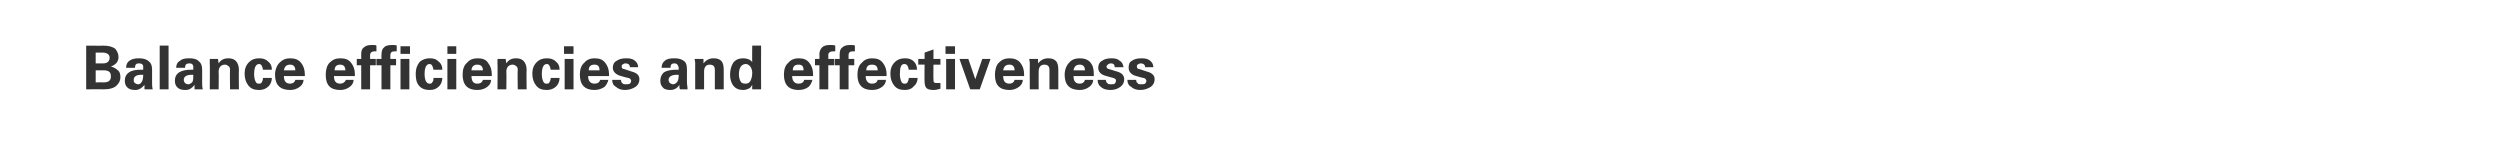 <?xml version="1.0" standalone="no"?><!DOCTYPE svg PUBLIC "-//W3C//DTD SVG 1.1//EN" "http://www.w3.org/Graphics/SVG/1.1/DTD/svg11.dtd"><svg xmlns="http://www.w3.org/2000/svg" version="1.1" width="394.5px" height="23.1px" viewBox="0 0 394.5 23.1"><desc>Balance efficiencies and effectiveness</desc><defs/><g id="Polygon153823"><path d="m13.6 14.1l0-6.9c0 0 2.74.03 2.7 0c.9 0 1.5.2 1.9.5c.3.4.5.8.5 1.3c0 .7-.4 1.2-1.2 1.5c.4.1.8.3 1.1.6c.3.2.4.6.4 1.1c0 .5-.2.9-.6 1.3c-.4.4-1.1.6-2.1.6c-.04-.04-2.7 0-2.7 0zm1.5-1.1c0 0 1.26-.02 1.3 0c.7 0 1.1-.3 1.1-.9c0-.4-.1-.7-.3-.8c-.3-.2-.6-.2-.9-.2c-.05-.03-.3 0-.3 0l-.9 0l0 1.9zm0-3c0 0 1.16 0 1.2 0c.6 0 1-.3 1-.9c0-.5-.4-.8-1.1-.8c.05.01-1.1 0-1.1 0l0 1.7zm4.8.7c0-.5.2-.9.5-1.1c.4-.3.9-.4 1.5-.4c.6 0 1.1.1 1.5.4c.4.3.6.7.6 1.4c0 0 0 2 0 2c0 .4 0 .7.1 1.1c0 0-1.3 0-1.3 0c0-.2 0-.4 0-.7c-.4.5-.9.8-1.4.8c-.6 0-1-.1-1.3-.4c-.3-.3-.4-.6-.4-1.1c0-.5.2-1 .7-1.3c.4-.3 1.1-.4 1.9-.4c0 0 .3 0 .3 0c0-.3 0-.5 0-.6c-.1-.3-.3-.4-.7-.4c-.4 0-.6.2-.6.7c0 0-1.4 0-1.4 0zm2.4 2.3c.2-.2.3-.6.3-1.2c0 0-.1 0-.3 0c-.8 0-1.2.3-1.2.8c0 .2 0 .4.2.5c.1.1.3.2.5.2c.2 0 .4-.1.5-.3c0 0 0 0 0 0zm2.9 1.1l0-6.9l1.4 0l0 6.9l-1.4 0zm2.6-3.4c0-.5.2-.9.6-1.1c.3-.3.8-.4 1.4-.4c.7 0 1.2.1 1.5.4c.4.3.6.7.6 1.4c0 0 0 2 0 2c0 .4 0 .7.1 1.1c0 0-1.3 0-1.3 0c0-.2 0-.4 0-.7c-.4.5-.8.8-1.4.8c-.6 0-1-.1-1.3-.4c-.3-.3-.4-.6-.4-1.1c0-.5.2-1 .7-1.3c.5-.3 1.1-.4 2-.4c0 0 .2 0 .2 0c0-.3 0-.5 0-.6c-.1-.3-.3-.4-.6-.4c-.5 0-.7.2-.7.7c0 0-1.4 0-1.4 0zm2.5 2.3c.2-.2.2-.6.2-1.2c0 0-.1 0-.2 0c-.9 0-1.3.3-1.3.8c0 .2.1.4.2.5c.1.1.3.2.5.2c.2 0 .4-.1.6-.3c0 0 0 0 0 0zm4.2 1.1l-1.4 0c0 0 .04-4.05 0-4c0-.2 0-.4 0-.8c0 .01 1.3 0 1.3 0c0 0 .08.7.1.7c.3-.5.8-.8 1.5-.8c.5 0 .9.1 1.2.4c.3.3.5.8.5 1.4c-.04-.02 0 3.1 0 3.1l-1.4 0c0 0-.04-3.11 0-3.1c0-.3-.1-.5-.3-.6c-.1-.1-.3-.2-.5-.2c-.6 0-1 .4-1 1.1c.04 0 0 2.8 0 2.8zm6.8-1.1c.1-.2.2-.4.2-.7c0 0 1.4 0 1.4 0c0 .5-.2 1-.5 1.3c-.4.4-.9.6-1.5.6c-.8 0-1.3-.2-1.7-.7c-.4-.5-.6-1.1-.6-1.9c0-.7.2-1.3.7-1.8c.4-.4.9-.6 1.6-.6c.5 0 1 .1 1.4.5c.4.3.6.7.6 1.3c0 0-1.4 0-1.4 0c-.1-.6-.3-.9-.6-.9c-.5 0-.8.5-.8 1.6c0 .5.1.9.2 1.1c.1.3.3.4.5.4c.2 0 .4 0 .5-.2c0 0 0 0 0 0zm3.5-1c0 .8.3 1.2 1 1.2c.4 0 .7-.2.8-.6c0 0 1.3 0 1.3 0c0 .4-.2.8-.6 1.1c-.4.3-.9.5-1.5.5c-1.6 0-2.4-.8-2.4-2.4c0-.8.3-1.5.7-1.9c.5-.5 1-.7 1.7-.7c.7 0 1.3.2 1.7.7c.4.5.6 1.1.6 1.8c0 .2 0 .3 0 .3c0 0-3.3 0-3.3 0zm1-1.8c-.6 0-.9.3-1 .9c0 0 1.8 0 1.8 0c0-.6-.3-.9-.8-.9c0 0 0 0 0 0zm6.9 1.8c0 .8.3 1.2 1 1.2c.4 0 .7-.2.9-.6c0 0 1.2 0 1.2 0c0 .4-.2.8-.6 1.1c-.4.3-.9.5-1.5.5c-1.6 0-2.3-.8-2.3-2.4c0-.8.2-1.5.6-1.9c.5-.5 1-.7 1.7-.7c.8 0 1.3.2 1.7.7c.4.5.6 1.1.6 1.8c0 .2 0 .3 0 .3c0 0-3.3 0-3.3 0zm1-1.8c-.6 0-.9.3-.9.9c0 0 1.7 0 1.7 0c0-.6-.3-.9-.8-.9c0 0 0 0 0 0zm2.6-.9l.7 0c0 0 0-.76 0-.8c0-.4.1-.8.4-1c.3-.3.7-.4 1.3-.4c.4 0 .6 0 .7.1c0 0 0 .9 0 .9c-.1 0-.2 0-.3 0c-.4 0-.7.2-.7.6c.01-.01 0 .6 0 .6l.9 0l0 1l-.9 0l0 3.8l-1.4 0l0-3.8l-.7 0l0-1zm3.1 0l.8 0c0 0-.03-.64 0-.6c0-.6.1-1 .4-1.2c.2-.3.7-.4 1.3-.4c.3 0 .6 0 .7.1c0 0 0 .9 0 .9c-.2 0-.3 0-.3 0c-.5 0-.7.2-.7.6c-.02-.01 0 .6 0 .6l.9 0l0 1l-.9 0l0 3.8l-1.4 0l0-3.8l-.8 0l0-1zm3.8 0l1.4 0l0 4.8l-1.4 0l0-4.8zm0-2l1.5 0l0 1.2l-1.5 0l0-1.2zm5 5.7c.2-.2.2-.4.2-.7c0 0 1.4 0 1.4 0c0 .5-.2 1-.5 1.3c-.4.4-.8.6-1.5.6c-.7 0-1.3-.2-1.7-.7c-.4-.5-.5-1.1-.5-1.9c0-.7.2-1.3.6-1.8c.4-.4 1-.6 1.6-.6c.6 0 1 .1 1.4.5c.4.3.6.7.6 1.3c0 0-1.4 0-1.4 0c-.1-.6-.3-.9-.6-.9c-.5 0-.8.5-.8 1.6c0 .5.1.9.2 1.1c.2.3.3.4.6.4c.2 0 .3 0 .4-.2c0 0 0 0 0 0zm2.4-3.7l1.4 0l0 4.8l-1.4 0l0-4.8zm0-2l1.4 0l0 1.2l-1.4 0l0-1.2zm3.8 4.7c0 .8.3 1.2.9 1.2c.5 0 .8-.2.9-.6c0 0 1.3 0 1.3 0c0 .4-.2.8-.6 1.1c-.4.3-.9.5-1.6.5c-1.5 0-2.3-.8-2.3-2.4c0-.8.2-1.5.7-1.9c.4-.5 1-.7 1.7-.7c.7 0 1.3.2 1.6.7c.4.5.6 1.1.6 1.8c0 .2 0 .3 0 .3c0 0-3.2 0-3.2 0zm.9-1.8c-.5 0-.9.3-.9.9c0 0 1.8 0 1.8 0c0-.6-.3-.9-.9-.9c0 0 0 0 0 0zm4.6 3.9l-1.4 0c0 0 .04-4.05 0-4c0-.2 0-.4 0-.8c0 .01 1.3 0 1.3 0c0 0 .08.7.1.7c.3-.5.8-.8 1.5-.8c.5 0 .9.1 1.2.4c.3.3.5.8.5 1.4c-.04-.02 0 3.1 0 3.1l-1.4 0c0 0-.05-3.11 0-3.1c0-.3-.1-.5-.3-.6c-.1-.1-.3-.2-.5-.2c-.6 0-1 .4-1 1.1c.04 0 0 2.8 0 2.8zm6.8-1.1c.1-.2.2-.4.2-.7c0 0 1.4 0 1.4 0c0 .5-.2 1-.5 1.3c-.4.4-.9.6-1.5.6c-.8 0-1.3-.2-1.7-.7c-.4-.5-.6-1.1-.6-1.9c0-.7.2-1.3.7-1.8c.4-.4.9-.6 1.6-.6c.5 0 1 .1 1.4.5c.4.3.6.7.6 1.3c0 0-1.4 0-1.4 0c-.1-.6-.3-.9-.6-.9c-.5 0-.8.5-.8 1.6c0 .5.1.9.2 1.1c.1.3.3.4.5.4c.2 0 .4 0 .5-.2c0 0 0 0 0 0zm2.4-3.7l1.4 0l0 4.8l-1.4 0l0-4.8zm-.1-2l1.5 0l0 1.2l-1.5 0l0-1.2zm3.8 4.7c0 .8.4 1.2 1 1.2c.5 0 .8-.2.9-.6c0 0 1.3 0 1.3 0c-.1.4-.3.8-.6 1.1c-.4.3-1 .5-1.6.5c-1.5 0-2.3-.8-2.3-2.4c0-.8.2-1.5.7-1.9c.4-.5 1-.7 1.6-.7c.8 0 1.3.2 1.7.7c.4.5.6 1.1.6 1.8c0 .2 0 .3 0 .3c0 0-3.3 0-3.3 0zm1-1.8c-.6 0-.9.3-.9.9c0 0 1.7 0 1.7 0c0-.6-.2-.9-.8-.9c0 0 0 0 0 0zm4.2 2.4c0 .2 0 .4.2.5c.1.2.3.2.6.2c.2 0 .4 0 .6-.1c.1-.1.2-.3.2-.4c0-.2-.1-.3-.2-.4c-.1-.1-.4-.1-.7-.2c0 0-.7-.2-.7-.2c-.8-.2-1.3-.7-1.3-1.3c0-.5.2-.9.6-1.1c.4-.3.9-.4 1.6-.4c.5 0 1 .1 1.3.4c.3.2.5.6.5 1c0 0-1.3 0-1.3 0c0-.4-.3-.6-.7-.6c-.2 0-.3.1-.5.2c-.1.1-.1.2-.1.3c0 .2.1.4.4.4c0 0 1.2.4 1.2.4c.8.2 1.2.6 1.2 1.2c0 .5-.2.9-.6 1.2c-.5.3-1 .5-1.7.5c-.6 0-1.1-.2-1.4-.5c-.4-.2-.6-.6-.6-1.1c0 0 1.4 0 1.4 0zm6.4-1.9c0-.5.2-.9.5-1.1c.3-.3.8-.4 1.5-.4c.6 0 1.1.1 1.5.4c.4.3.5.7.5 1.4c0 0 0 2 0 2c0 .4.1.7.1 1.1c0 0-1.2 0-1.2 0c-.1-.2-.1-.4-.1-.7c-.3.5-.8.8-1.4.8c-.5 0-1-.1-1.2-.4c-.3-.3-.4-.6-.4-1.1c0-.5.2-1 .6-1.3c.5-.3 1.2-.4 2-.4c0 0 .3 0 .3 0c0-.3 0-.5-.1-.6c-.1-.3-.3-.4-.6-.4c-.4 0-.6.2-.6.7c0 0-1.4 0-1.4 0zm2.4 2.3c.2-.2.3-.6.3-1.2c0 0-.1 0-.3 0c-.8 0-1.3.3-1.3.8c0 .2.1.4.2.5c.2.1.3.2.5.2c.2 0 .4-.1.6-.3c0 0 0 0 0 0zm4.3 1.1l-1.4 0c0 0-.01-4.05 0-4c0-.2 0-.4-.1-.8c.04.01 1.4 0 1.4 0c0 0 .03.7 0 .7c.4-.5.9-.8 1.6-.8c.5 0 .9.1 1.2.4c.3.3.4.8.4 1.4c.01-.02 0 3.1 0 3.1l-1.4 0c0 0 0-3.11 0-3.1c0-.3-.1-.5-.2-.6c-.1-.1-.3-.2-.6-.2c-.6 0-.9.4-.9 1.1c-.01 0 0 2.8 0 2.8zm6.2-4.9c.6 0 1.1.2 1.4.6c-.03.03 0-2.6 0-2.6l1.4 0c0 0-.02 6.14 0 6.1c0 .1 0 .3 0 .8c.02-.01-1.4 0-1.4 0c0 0-.02-.71 0-.7c-.2.3-.3.5-.6.6c-.2.1-.5.2-.8.2c-.7 0-1.2-.2-1.6-.7c-.3-.4-.5-1-.5-1.7c0-.8.2-1.4.5-1.9c.4-.5.9-.7 1.6-.7c0 0 0 0 0 0zm1.4 2.3c0-.4-.1-.7-.3-1c-.2-.2-.4-.4-.7-.4c-.7 0-1.1.6-1.1 1.6c0 .5.1.9.3 1.2c.1.2.4.3.7.3c.4 0 .6-.1.8-.4c.2-.4.3-.8.3-1.3c0 0 0 0 0 0zm6.3.5c0 .8.4 1.2 1 1.2c.5 0 .8-.2.9-.6c0 0 1.3 0 1.3 0c-.1.4-.3.8-.6 1.1c-.4.3-.9.5-1.6.5c-1.5 0-2.3-.8-2.3-2.4c0-.8.2-1.5.7-1.9c.4-.5 1-.7 1.6-.7c.8 0 1.3.2 1.7.7c.4.5.6 1.1.6 1.8c0 .2 0 .3 0 .3c0 0-3.3 0-3.3 0zm1-1.8c-.6 0-.9.3-.9.9c0 0 1.7 0 1.7 0c0-.6-.2-.9-.8-.9c0 0 0 0 0 0zm2.6-.9l.7 0c0 0 .02-.76 0-.8c0-.4.2-.8.4-1c.3-.3.7-.4 1.3-.4c.4 0 .6 0 .8.1c0 0 0 .9 0 .9c-.2 0-.3 0-.3 0c-.5 0-.8.2-.8.6c.03-.01 0 .6 0 .6l.9 0l0 1l-.9 0l0 3.8l-1.4 0l0-3.8l-.7 0l0-1zm3.1 0l.8 0c0 0-.02-.76 0-.8c0-.4.1-.8.4-1c.3-.3.7-.4 1.3-.4c.3 0 .6 0 .7.1c0 0 0 .9 0 .9c-.2 0-.3 0-.3 0c-.5 0-.7.2-.7.6c-.01-.01 0 .6 0 .6l.9 0l0 1l-.9 0l0 3.8l-1.4 0l0-3.8l-.8 0l0-1zm4.9 2.7c0 .8.4 1.2 1 1.2c.5 0 .8-.2.9-.6c0 0 1.3 0 1.3 0c0 .4-.2.8-.6 1.1c-.4.3-.9.5-1.6.5c-1.5 0-2.3-.8-2.3-2.4c0-.8.2-1.5.7-1.9c.4-.5 1-.7 1.6-.7c.8 0 1.3.2 1.7.7c.4.5.6 1.1.6 1.8c0 .2 0 .3 0 .3c0 0-3.3 0-3.3 0zm1-1.8c-.6 0-.9.3-.9.9c0 0 1.8 0 1.8 0c0-.6-.3-.9-.9-.9c0 0 0 0 0 0zm5.6 2.8c.1-.2.2-.4.2-.7c0 0 1.4 0 1.4 0c0 .5-.2 1-.6 1.3c-.3.4-.8.6-1.4.6c-.8 0-1.3-.2-1.7-.7c-.4-.5-.6-1.1-.6-1.9c0-.7.2-1.3.7-1.8c.4-.4.9-.6 1.6-.6c.5 0 1 .1 1.4.5c.3.3.5.7.5 1.3c0 0-1.3 0-1.3 0c-.1-.6-.3-.9-.7-.9c-.5 0-.7.5-.7 1.6c0 .5.1.9.2 1.1c.1.3.3.4.5.4c.2 0 .4 0 .5-.2c0 0 0 0 0 0zm1.7-2.8l0-.9l1 0l0-1l1.4-.5l0 1.5l1.1 0l0 .9l-1.1 0c0 0-.03 2.31 0 2.3c0 .2 0 .4.1.5c.1.1.3.1.5.1c.1 0 .3 0 .5 0c0 0 0 .9 0 .9c-.3.1-.7.2-1.1.2c-.5 0-.9-.1-1.1-.3c-.2-.2-.3-.6-.3-1c-.04-.01 0-2.7 0-2.7l-1 0zm4.4-.9l1.4 0l0 4.8l-1.4 0l0-4.8zm-.1-2l1.5 0l0 1.2l-1.5 0l0-1.2zm4.7 5.2l1.1-3.2l1.3 0l-1.7 4.8l-1.5 0l-1.7-4.8l1.4 0l1.1 3.2zm4.4-.5c0 .8.3 1.2 1 1.2c.4 0 .7-.2.8-.6c0 0 1.3 0 1.3 0c0 .4-.2.8-.6 1.1c-.4.3-.9.5-1.5.5c-1.6 0-2.3-.8-2.3-2.4c0-.8.2-1.5.6-1.9c.5-.5 1-.7 1.7-.7c.7 0 1.3.2 1.7.7c.4.5.6 1.1.6 1.8c0 .2 0 .3 0 .3c0 0-3.3 0-3.3 0zm1-1.8c-.6 0-.9.3-1 .9c0 0 1.8 0 1.8 0c0-.6-.3-.9-.8-.9c0 0 0 0 0 0zm4.6 3.9l-1.4 0c0 0-.02-4.05 0-4c0-.2 0-.4-.1-.8c.04.01 1.4 0 1.4 0c0 0 .02.7 0 .7c.4-.5.9-.8 1.6-.8c.5 0 .9.1 1.2.4c.3.3.4.8.4 1.4c0-.02 0 3.1 0 3.1l-1.4 0c0 0 0-3.11 0-3.1c0-.3-.1-.5-.2-.6c-.1-.1-.3-.2-.6-.2c-.6 0-.9.4-.9 1.1c-.02 0 0 2.8 0 2.8zm5.5-2.1c0 .8.3 1.2 1 1.2c.4 0 .7-.2.8-.6c0 0 1.3 0 1.3 0c0 .4-.2.8-.6 1.1c-.4.3-.9.5-1.5.5c-1.6 0-2.4-.8-2.4-2.4c0-.8.3-1.5.7-1.9c.4-.5 1-.7 1.7-.7c.7 0 1.3.2 1.7.7c.4.5.5 1.1.5 1.8c0 .2 0 .3 0 .3c0 0-3.2 0-3.2 0zm1-1.8c-.6 0-.9.3-1 .9c0 0 1.8 0 1.8 0c0-.6-.3-.9-.8-.9c0 0 0 0 0 0zm4.1 2.4c0 .2.1.4.2.5c.2.2.4.2.6.2c.3 0 .5 0 .6-.1c.1-.1.2-.3.2-.4c0-.2 0-.3-.2-.4c-.1-.1-.3-.1-.6-.2c0 0-.7-.2-.7-.2c-.9-.2-1.3-.7-1.3-1.3c0-.5.2-.9.6-1.1c.4-.3.9-.4 1.5-.4c.6 0 1 .1 1.3.4c.4.2.5.6.6 1c0 0-1.4 0-1.4 0c0-.4-.2-.6-.6-.6c-.2 0-.4.1-.5.2c-.1.1-.2.2-.2.3c0 .2.2.4.4.4c0 0 1.3.4 1.3.4c.7.2 1.1.6 1.1 1.2c0 .5-.2.9-.6 1.2c-.4.3-.9.5-1.6.5c-.7 0-1.2-.2-1.5-.5c-.3-.2-.5-.6-.5-1.1c0 0 1.3 0 1.3 0zm4.8 0c0 .2 0 .4.2.5c.1.2.3.2.6.2c.2 0 .4 0 .6-.1c.1-.1.2-.3.2-.4c0-.2-.1-.3-.2-.4c-.1-.1-.4-.1-.7-.2c0 0-.7-.2-.7-.2c-.8-.2-1.2-.7-1.2-1.3c0-.5.1-.9.5-1.1c.4-.3.9-.4 1.6-.4c.5 0 1 .1 1.3.4c.3.2.5.6.5 1c0 0-1.3 0-1.3 0c0-.4-.3-.6-.7-.6c-.2 0-.3.1-.5.2c-.1.1-.1.2-.1.3c0 .2.1.4.4.4c0 0 1.2.4 1.2.4c.8.2 1.2.6 1.2 1.2c0 .5-.2.9-.6 1.2c-.5.3-1 .5-1.7.5c-.6 0-1.1-.2-1.4-.5c-.4-.2-.6-.6-.6-1.1c0 0 1.4 0 1.4 0z" stroke="none" fill="#333333"/></g></svg>